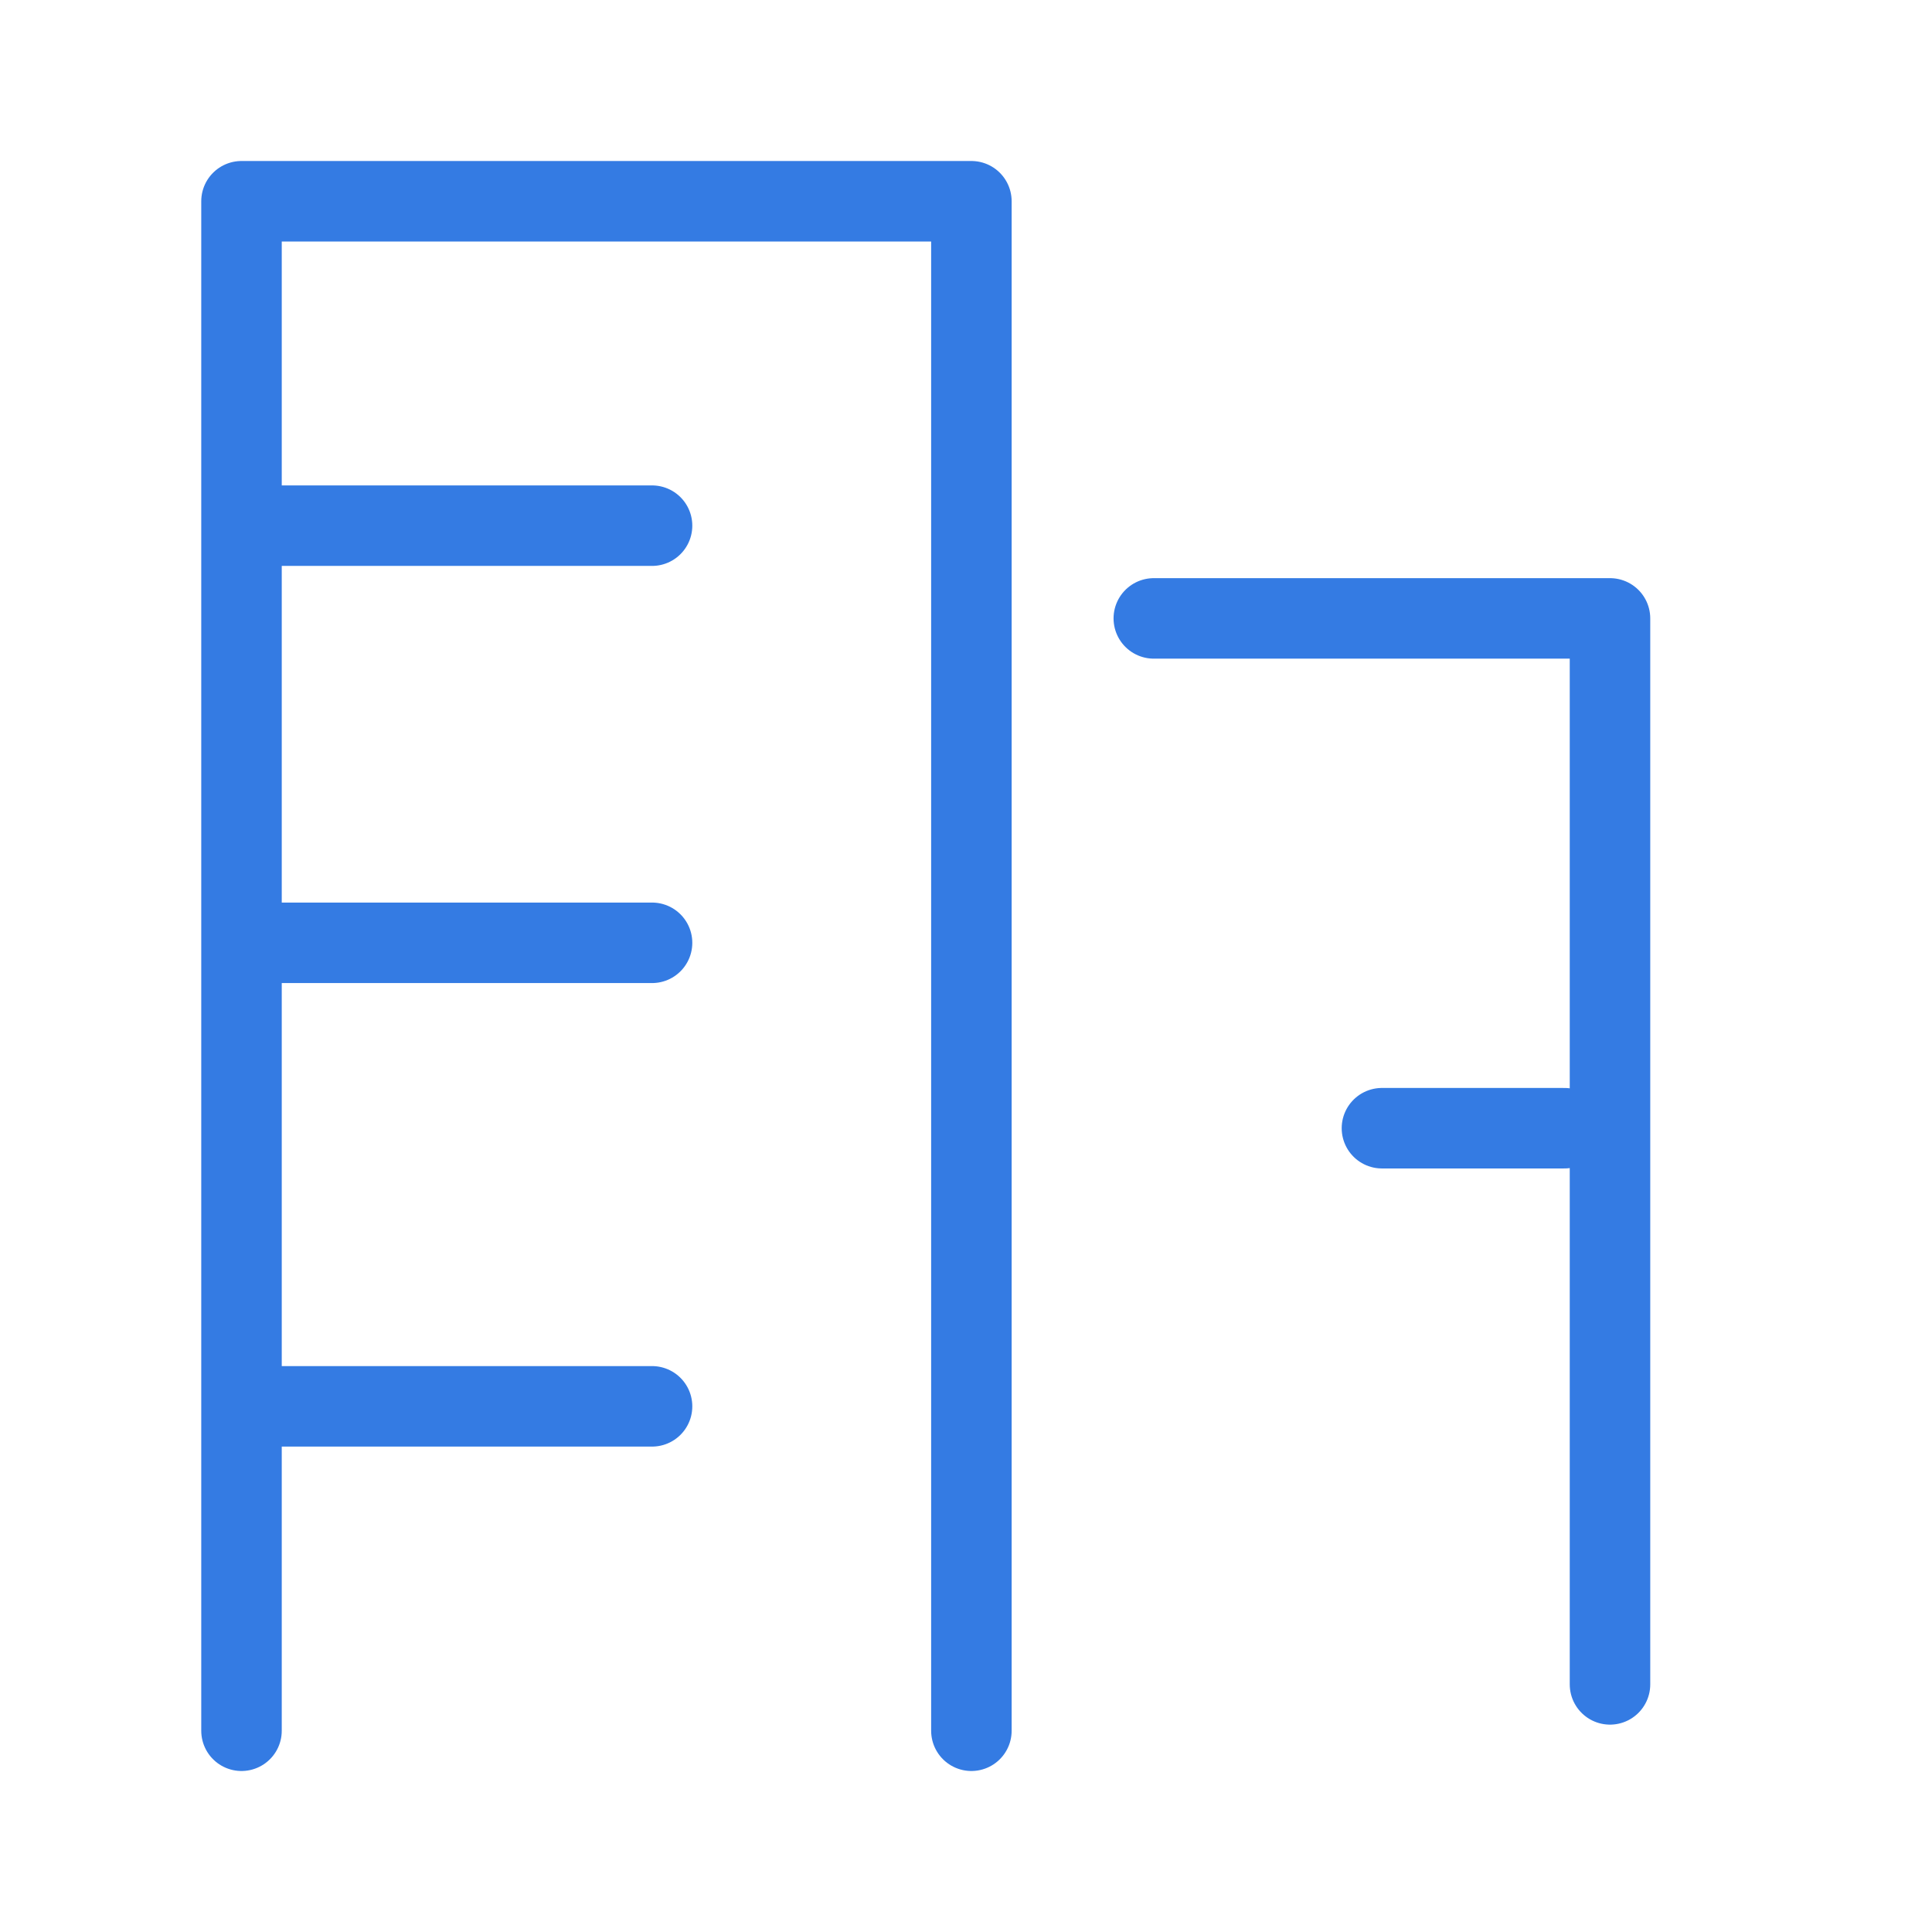 <svg width="24" height="24" viewBox="0 0 24 24" fill="none" xmlns="http://www.w3.org/2000/svg">
<path d="M3 21.5V17.47M12.067 21.5V2.5H3V6.53M3 17.47H8.1M3 17.47V11.712M3 11.712H8.1M3 11.712V6.53M3 6.53H8.1M14.333 7.682H20V20.924M17.167 14.015H19.433" stroke="#347BE3" stroke-linecap="round" stroke-linejoin="round"/>
</svg>
